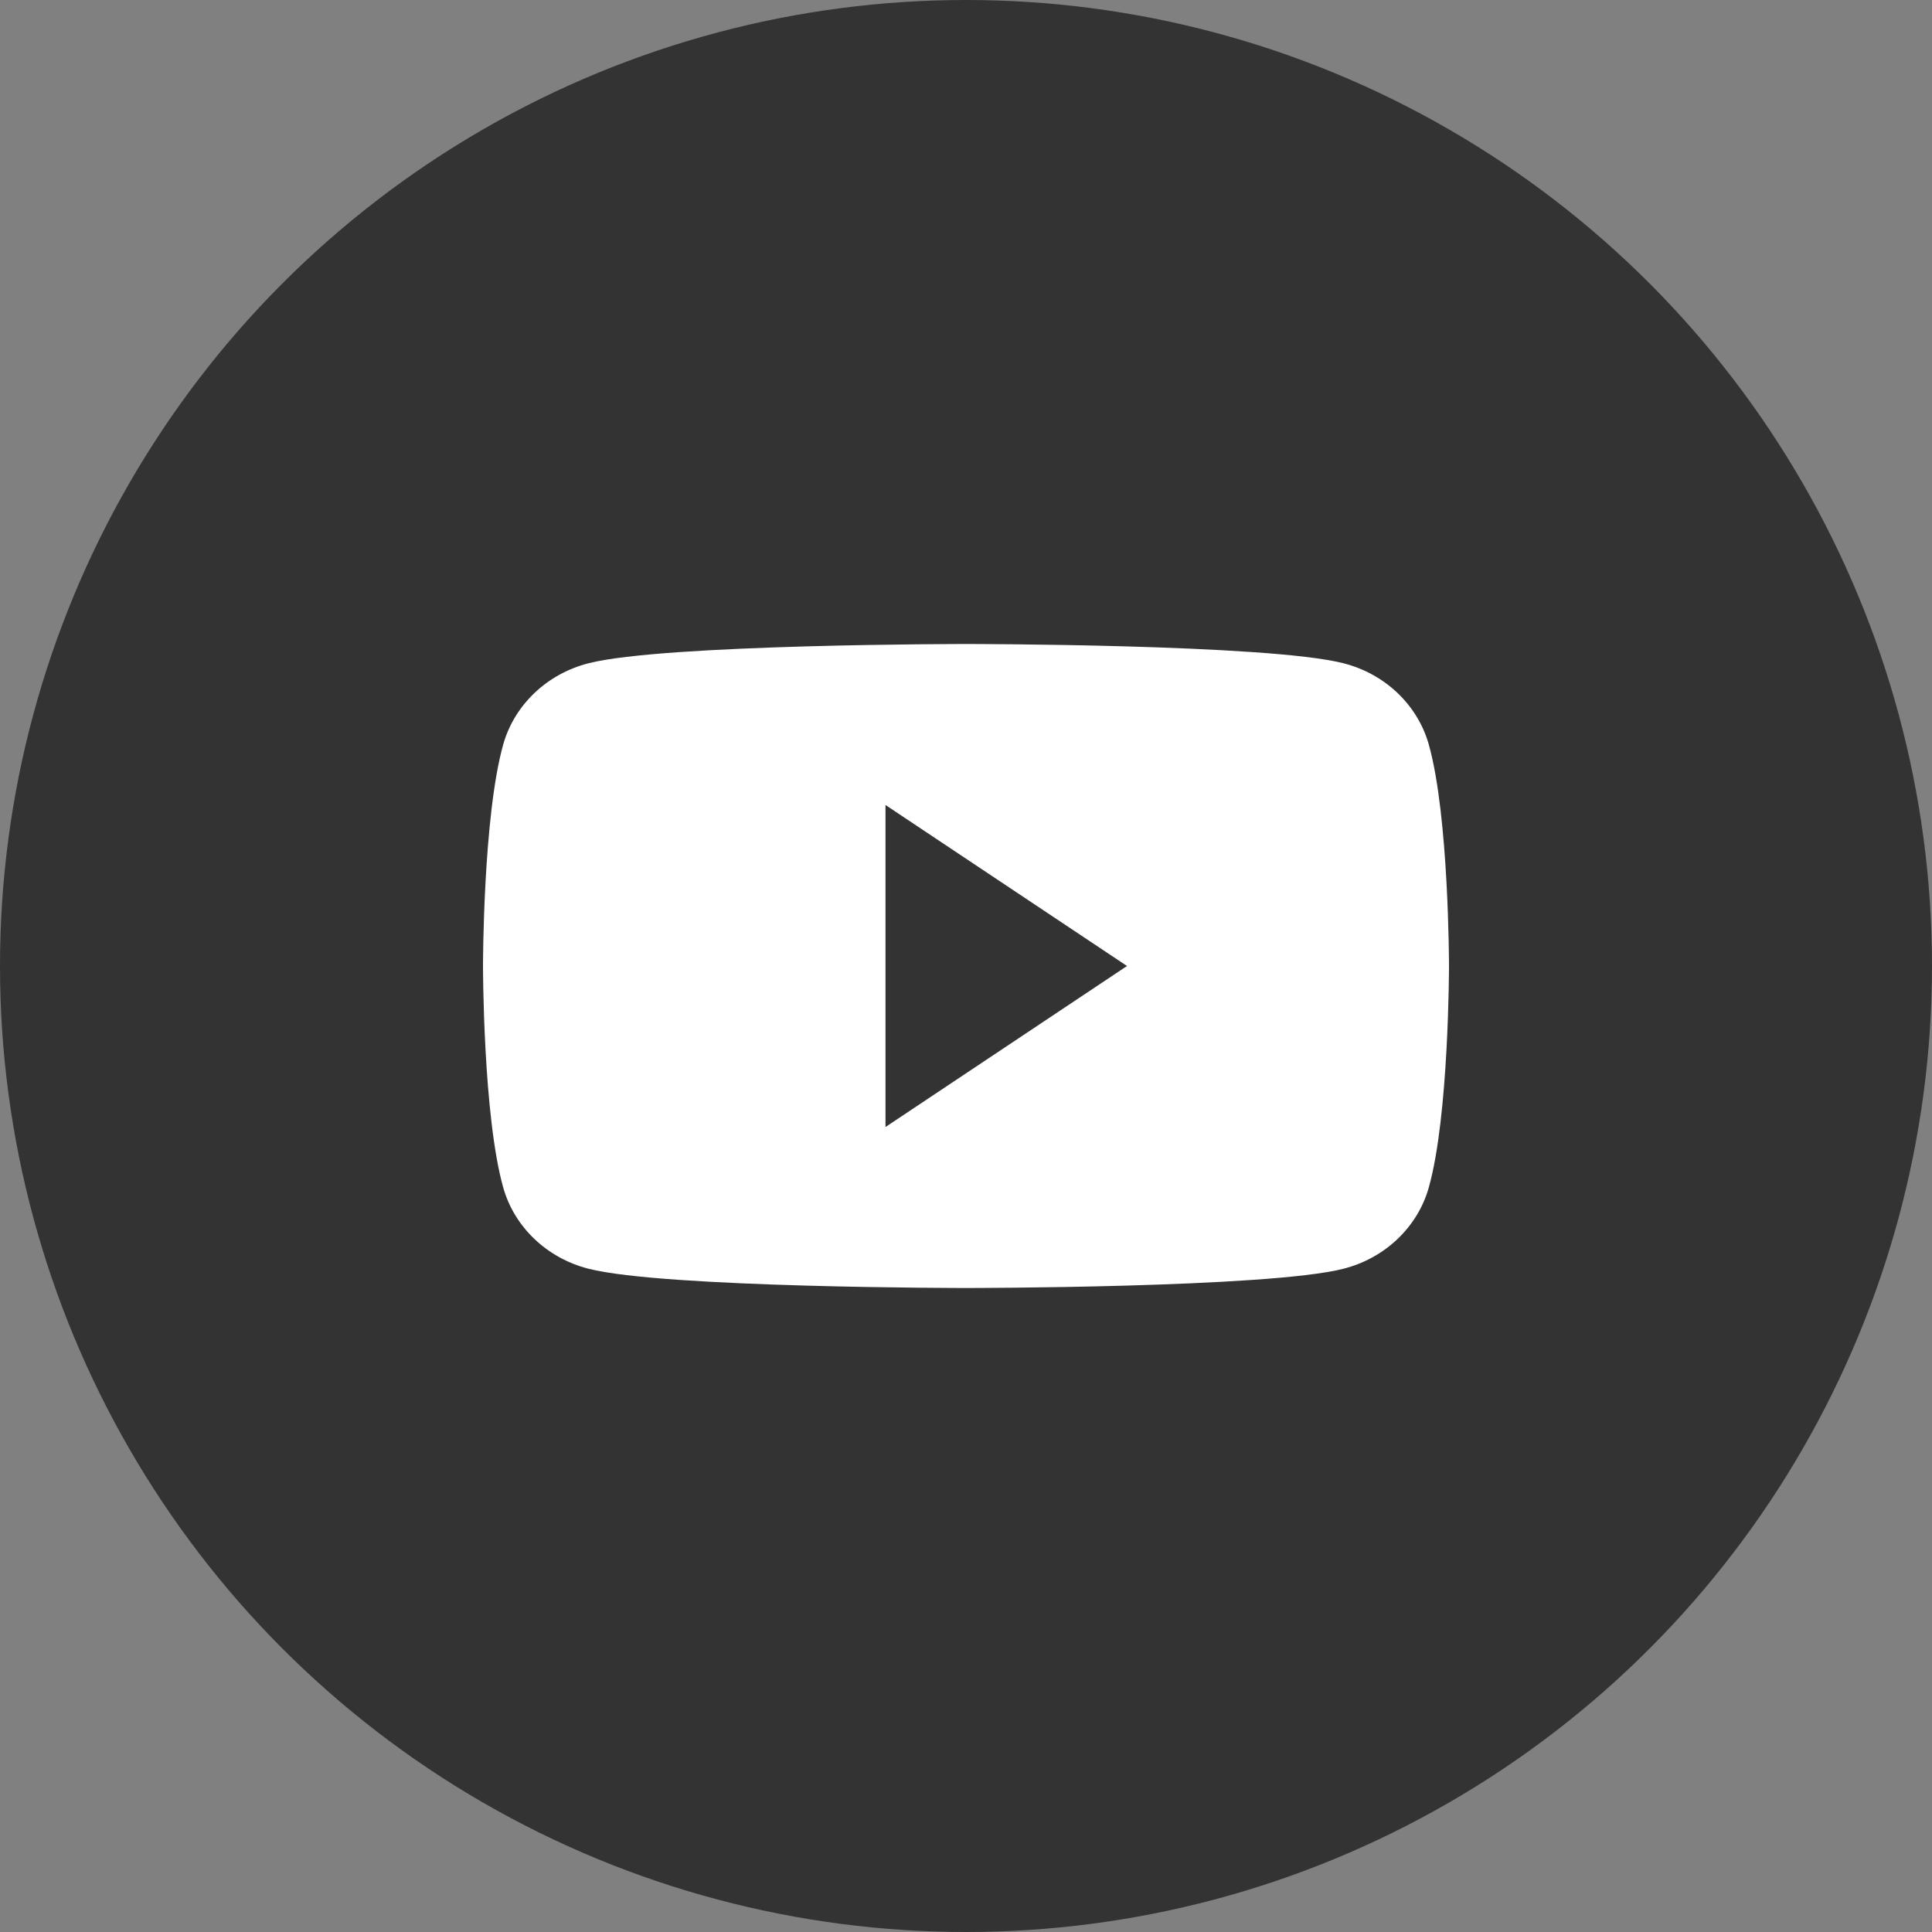 <?xml version="1.0" encoding="UTF-8"?>
<svg width="24px" height="24px" viewBox="0 0 24 24" version="1.1" xmlns="http://www.w3.org/2000/svg" xmlns:xlink="http://www.w3.org/1999/xlink">
    <rect x="0" y="0" width="24" height="24" fill="#808080" stroke="none"/>
    <g id="✸-Styles" stroke="none" stroke-width="1" fill="none" fill-rule="evenodd">
        <g id="*Guides/Styles" transform="translate(-310, -2936)">
            <g id="Icons" transform="translate(100, 2762)">
                <g id="Group" transform="translate(210, 174)">
                    <g id="Container">
                        <rect id="Padding" x="0" y="0" width="24" height="24"></rect>
                    </g>
                    <circle id="Oval-Copy-2" fill="#333333" cx="12" cy="12" r="12"></circle>
                    <path d="M17.749,9.249 C17.611,8.757 17.205,8.37 16.688,8.239 C15.753,8 12,8 12,8 C12,8 8.247,8 7.312,8.239 C6.795,8.37 6.389,8.757 6.251,9.249 C6,10.14 6,12 6,12 C6,12 6,13.859 6.251,14.751 C6.389,15.243 6.795,15.63 7.312,15.761 C8.247,16 12,16 12,16 C12,16 15.753,16 16.688,15.761 C17.205,15.63 17.611,15.243 17.749,14.751 C18,13.859 18,12 18,12 C18,12 18,10.14 17.749,9.249" id="Rectangle" fill="#FFFFFF"></path>
                    <polyline id="Play" fill="#333333" points="11 14 14 12 11 10 11 14"></polyline>
                </g>
            </g>
        </g>
    </g>
</svg>